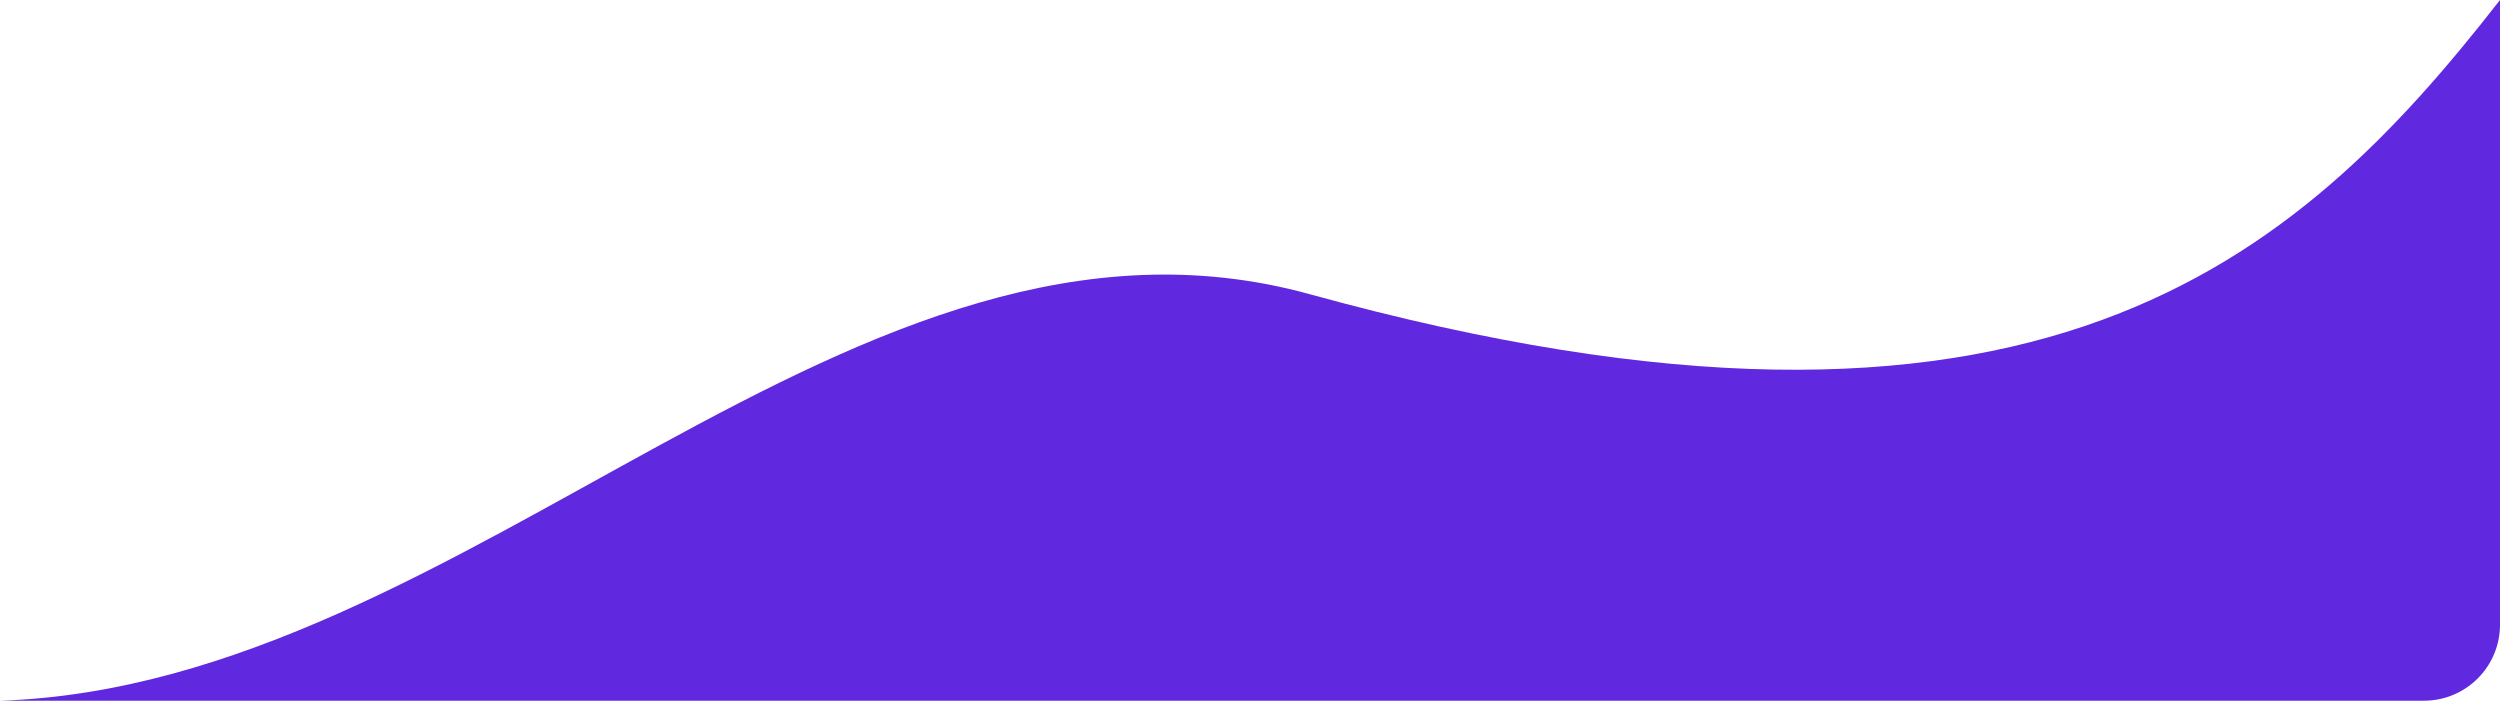 <?xml version="1.0" encoding="UTF-8"?> <svg xmlns="http://www.w3.org/2000/svg" width="658" height="185" viewBox="0 0 658 185" fill="none"> <path d="M637.993 184.426H0C123.761 180.414 224.979 44.404 344.747 77.438C536.005 130.191 604.345 68.834 658 0V164.419C658 175.469 649.043 184.426 637.993 184.426Z" fill="#6029E0"></path> </svg> 
